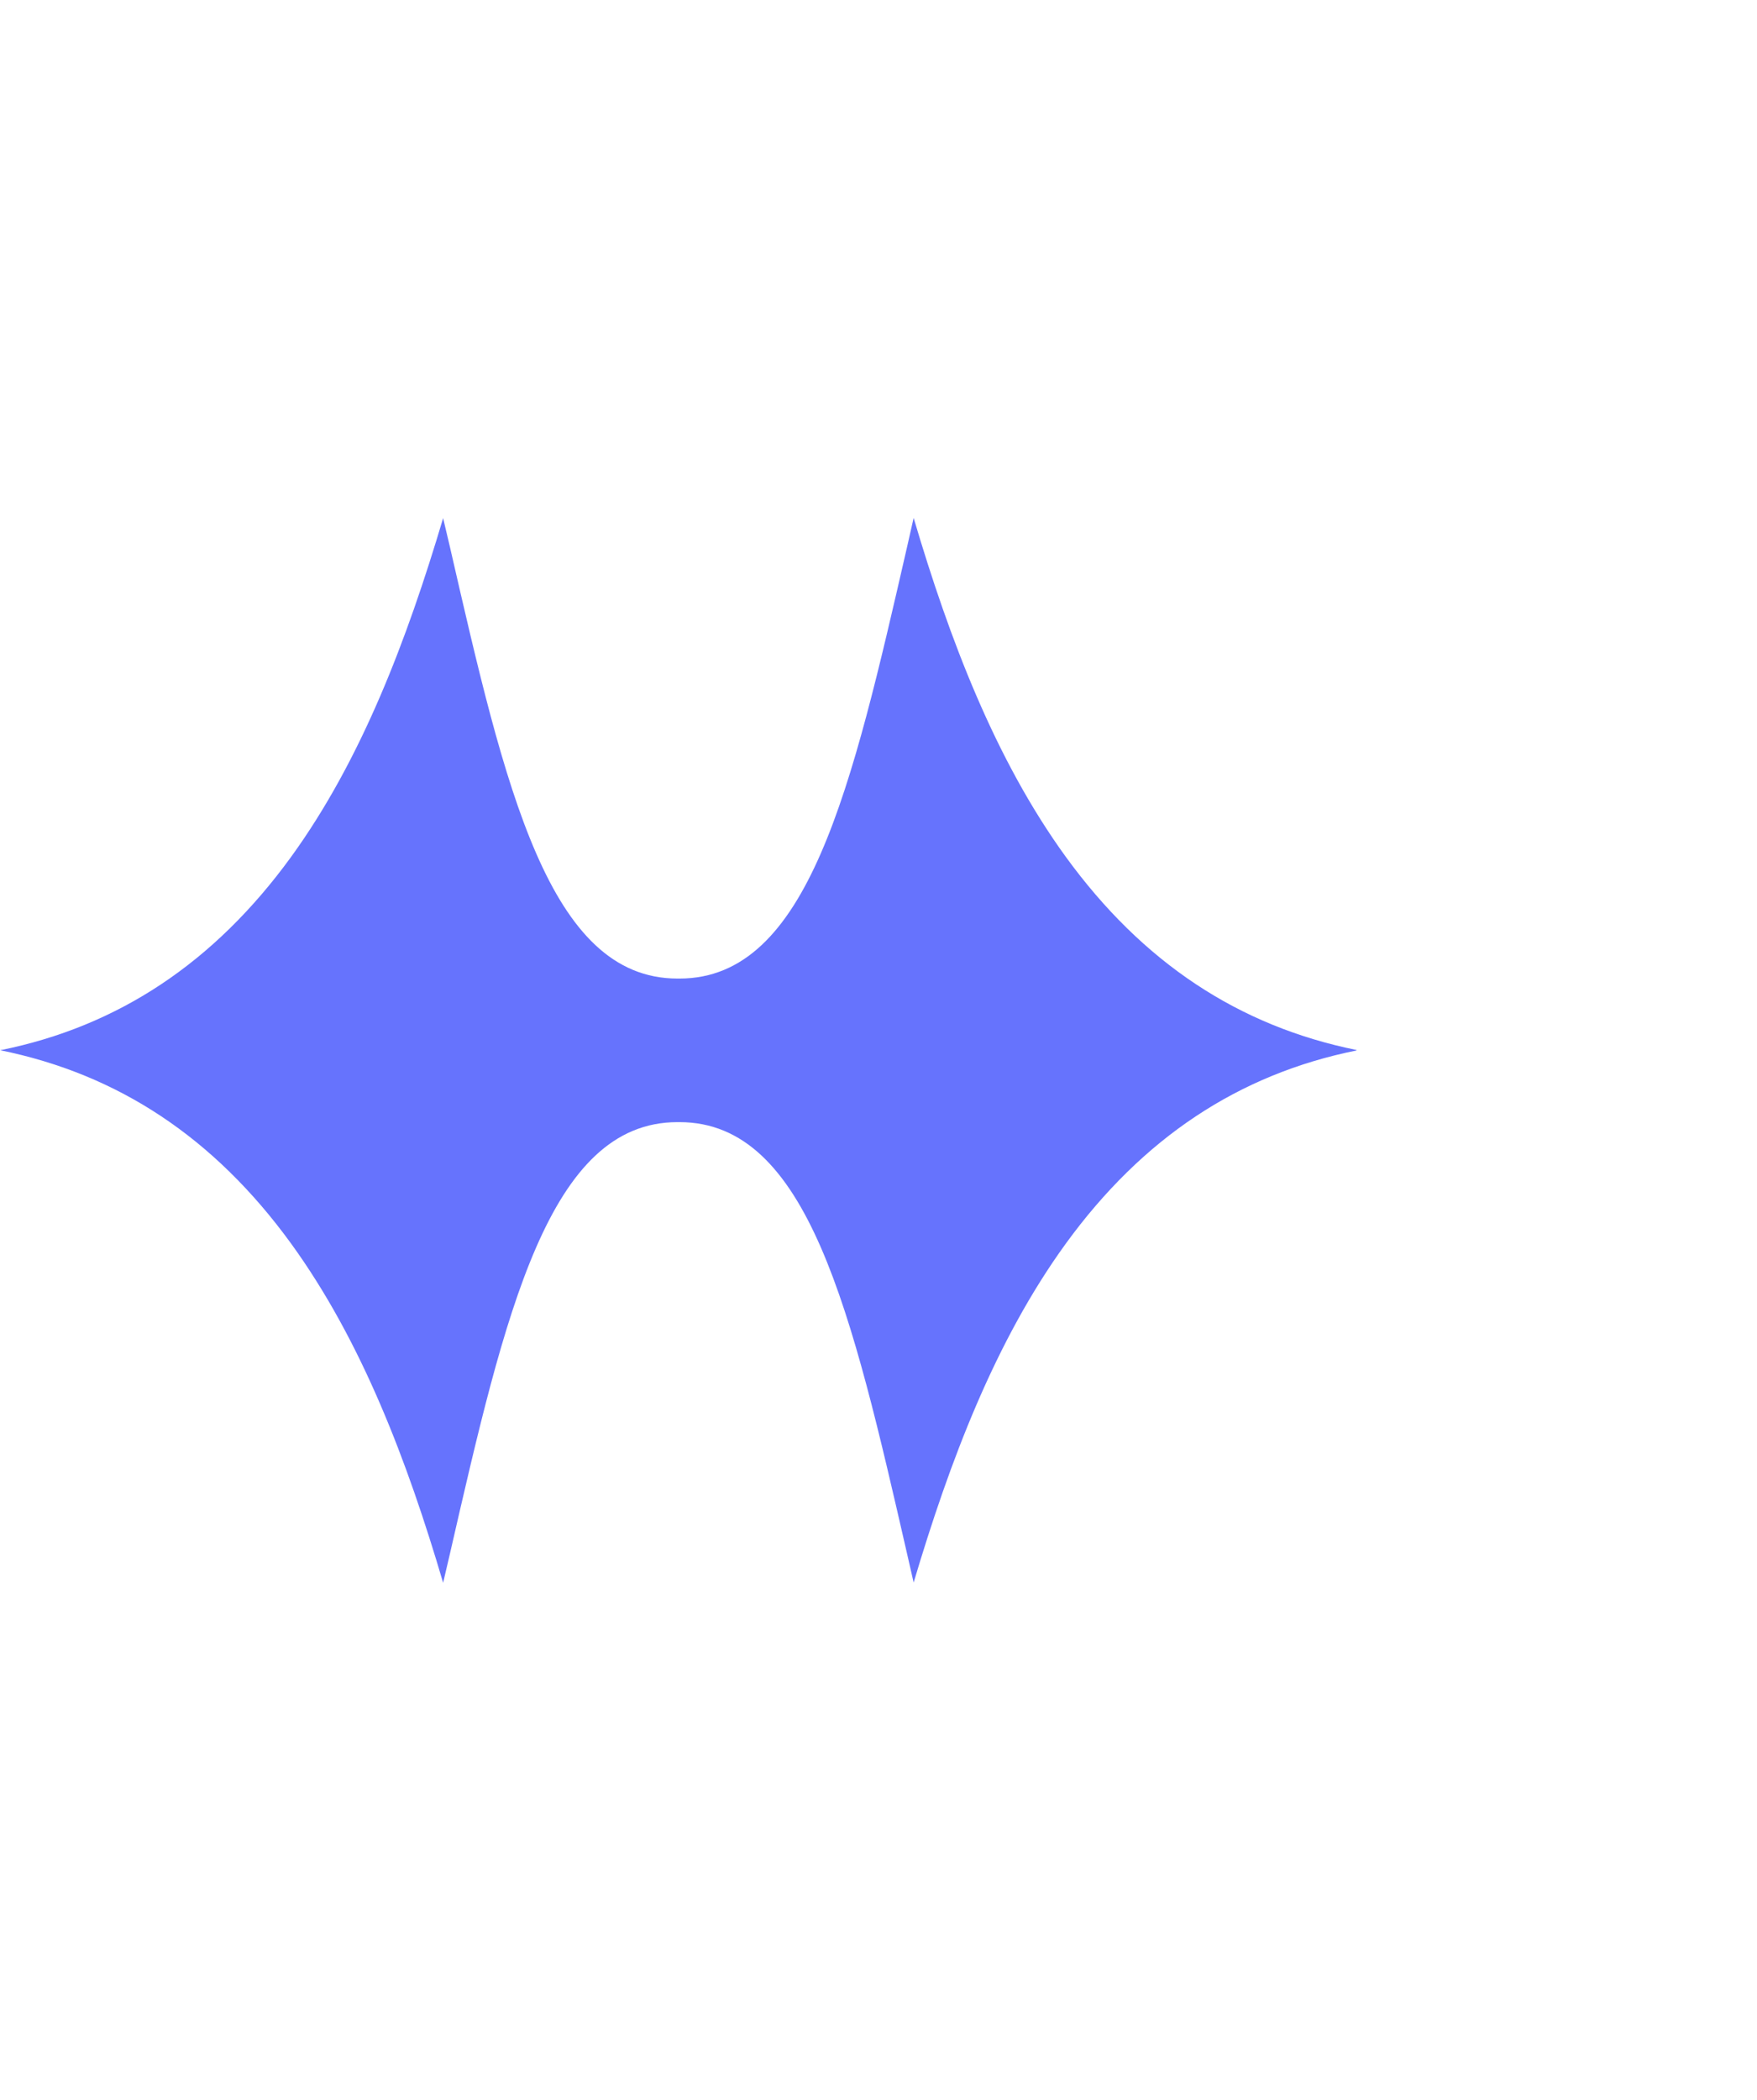 <?xml version="1.0" encoding="UTF-8"?><svg id="Layer_1" xmlns="http://www.w3.org/2000/svg" viewBox="0 0 77 92"><defs><style>.cls-1{fill:#6673fd;}</style></defs><g id="Vector"><path class="cls-1" d="M59.45,46c-5.18-1.05-9.38-3.84-12.74-8.46-3.1-4.27-5.1-9.54-6.67-14.85l-.29,1.28c-2.42,10.55-4.32,18.9-9.97,18.9h-.09c-5.65,0-7.55-8.35-9.97-18.9l-.3-1.27c-1.58,5.31-3.57,10.58-6.67,14.85-3.36,4.62-7.57,7.42-12.74,8.46,5.18,1.05,9.38,3.84,12.74,8.46,3.1,4.27,5.1,9.54,6.67,14.87l.3-1.28c2.42-10.55,4.32-18.9,9.97-18.9h.09c5.65,0,7.55,8.35,9.97,18.9l.29,1.27c1.58-5.31,3.57-10.58,6.67-14.85,3.36-4.62,7.57-7.42,12.74-8.46h0Z"/></g></svg>